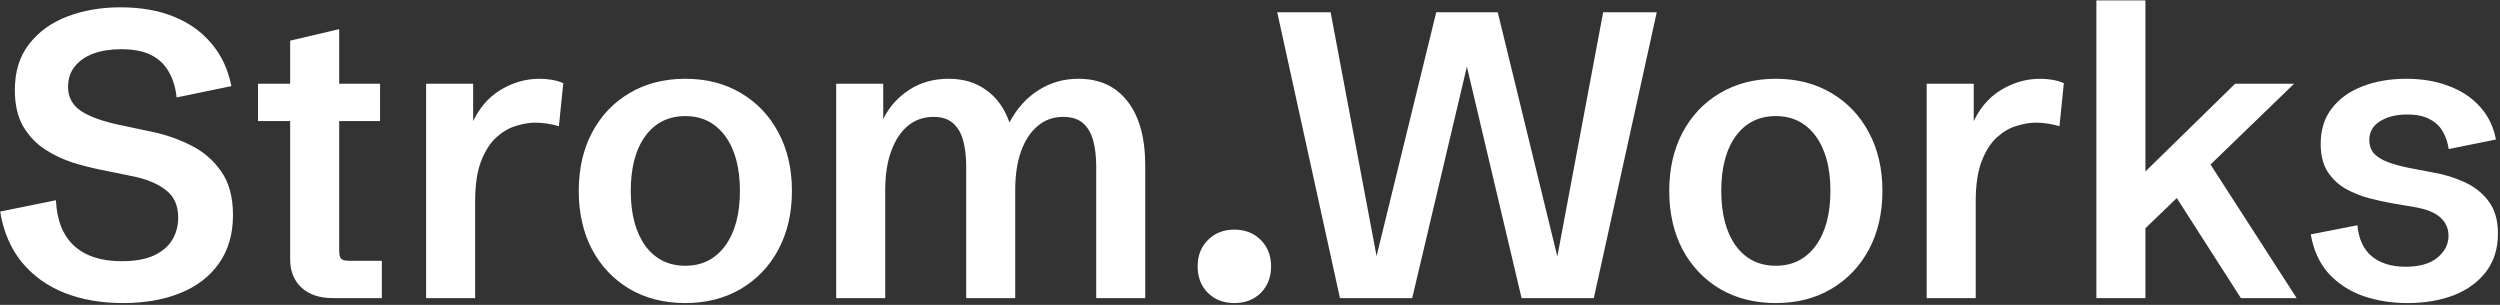 
<svg width="738" height="90" viewBox="0 0 738 90" fill="none" xmlns="http://www.w3.org/2000/svg">
    <rect x="0" y="0" width="738" height="90" fill="#333333" stroke="none"/>
    <path d="M36.316 89.465C29.949 89.465 24.207 88.469 19.09 86.477C13.973 84.445 9.754 81.418 6.434 77.394C3.152 73.371 1.023 68.391 0.047 62.453L16.512 59.113C16.785 65.051 18.582 69.543 21.902 72.59C25.223 75.598 29.891 77.102 35.906 77.102C39.773 77.102 42.918 76.555 45.34 75.461C47.801 74.328 49.617 72.805 50.789 70.891C52 68.938 52.605 66.731 52.605 64.269C52.605 60.676 51.395 57.961 48.973 56.125C46.59 54.25 43.406 52.902 39.422 52.082L29.93 50.148C27.352 49.641 24.578 48.938 21.609 48.039C18.68 47.102 15.906 45.793 13.289 44.113C10.672 42.395 8.523 40.129 6.844 37.316C5.203 34.465 4.383 30.891 4.383 26.594C4.383 21.125 5.789 16.594 8.602 13C11.414 9.367 15.184 6.652 19.91 4.855C24.637 3.059 29.852 2.16 35.555 2.16C41.531 2.16 46.785 3.078 51.316 4.914C55.848 6.75 59.559 9.406 62.449 12.883C65.379 16.32 67.332 20.5 68.309 25.422L52.137 28.762C51.824 25.793 51.043 23.254 49.793 21.145C48.582 18.996 46.844 17.355 44.578 16.223C42.312 15.09 39.363 14.523 35.73 14.523C32.645 14.523 29.93 14.953 27.586 15.812C25.242 16.672 23.406 17.941 22.078 19.621C20.75 21.262 20.086 23.273 20.086 25.656C20.086 28.664 21.355 31.027 23.895 32.746C26.434 34.426 30.184 35.793 35.145 36.848L44.812 38.898C48.836 39.719 52.664 41.047 56.297 42.883C59.969 44.68 62.957 47.238 65.262 50.559C67.606 53.84 68.777 58.156 68.777 63.508C68.777 69.055 67.41 73.781 64.676 77.688C61.98 81.555 58.191 84.484 53.309 86.477C48.465 88.469 42.801 89.465 36.316 89.465ZM98.191 88C94.363 88 91.316 86.984 89.051 84.953C86.785 82.883 85.652 80.051 85.652 76.457V35.734H76.16V24.719H85.652V12.004L100.125 8.605V24.719H112.195V35.734H100.125V73.762C100.125 75.051 100.301 75.91 100.652 76.34C101.043 76.769 101.844 76.984 103.055 76.984H112.723V88H98.191ZM125.789 88V24.719H139.676V38.664L139.148 36.906C141.102 32.336 143.914 28.918 147.586 26.652C151.258 24.387 155.164 23.254 159.305 23.254C160.477 23.254 161.648 23.352 162.82 23.547C164.031 23.742 165.184 24.074 166.277 24.543L164.988 37.258C162.605 36.555 160.281 36.203 158.016 36.203C156.336 36.203 154.461 36.516 152.391 37.141C150.359 37.727 148.426 38.84 146.59 40.48C144.754 42.121 143.23 44.484 142.02 47.57C140.848 50.617 140.262 54.582 140.262 59.465V88H125.789ZM202.312 89.465C196.102 89.465 190.613 88.078 185.848 85.305C181.121 82.492 177.43 78.606 174.773 73.644C172.156 68.644 170.848 62.883 170.848 56.359C170.848 49.836 172.156 44.094 174.773 39.133C177.43 34.133 181.121 30.246 185.848 27.473C190.613 24.66 196.102 23.254 202.312 23.254C208.523 23.254 213.992 24.66 218.719 27.473C223.445 30.246 227.137 34.133 229.793 39.133C232.449 44.094 233.777 49.836 233.777 56.359C233.777 62.883 232.449 68.644 229.793 73.644C227.137 78.606 223.426 82.492 218.66 85.305C213.934 88.078 208.484 89.465 202.312 89.465ZM202.312 78.449C207.273 78.449 211.199 76.477 214.09 72.531C216.98 68.547 218.426 63.156 218.426 56.359C218.426 49.523 216.98 44.133 214.09 40.188C211.199 36.242 207.273 34.27 202.312 34.27C197.312 34.27 193.367 36.242 190.477 40.188C187.625 44.133 186.199 49.523 186.199 56.359C186.199 63.156 187.625 68.547 190.477 72.531C193.367 76.477 197.312 78.449 202.312 78.449ZM246.844 88V24.719H260.73V35.148C262.449 31.633 264.969 28.781 268.289 26.594C271.648 24.367 275.574 23.254 280.066 23.254C284.402 23.254 288.094 24.367 291.141 26.594C294.227 28.781 296.512 31.965 297.996 36.145C300.223 31.965 303.094 28.781 306.609 26.594C310.125 24.367 314.031 23.254 318.328 23.254C324.578 23.254 329.422 25.48 332.859 29.934C336.336 34.387 338.074 40.715 338.074 48.918V88H323.602V49.094C323.602 46.242 323.309 43.723 322.723 41.535C322.137 39.348 321.141 37.629 319.734 36.379C318.328 35.129 316.355 34.504 313.816 34.504C310.926 34.504 308.426 35.402 306.316 37.199C304.207 38.957 302.566 41.457 301.395 44.699C300.262 47.902 299.695 51.691 299.695 56.066V88H285.223V49.094C285.223 46.242 284.93 43.723 284.344 41.535C283.758 39.348 282.762 37.629 281.355 36.379C279.949 35.129 278.016 34.504 275.555 34.504C272.664 34.504 270.145 35.383 267.996 37.141C265.887 38.898 264.246 41.398 263.074 44.641C261.902 47.844 261.316 51.672 261.316 56.125V88H246.844ZM364.383 89.465C361.219 89.465 358.621 88.469 356.59 86.477C354.559 84.445 353.543 81.828 353.543 78.625C353.543 75.461 354.559 72.863 356.59 70.832C358.621 68.801 361.219 67.785 364.383 67.785C367.547 67.785 370.145 68.801 372.176 70.832C374.207 72.863 375.223 75.461 375.223 78.625C375.223 81.828 374.207 84.445 372.176 86.477C370.145 88.469 367.547 89.465 364.383 89.465ZM395.555 88L377.039 3.625H392.801L406.922 78.566H405.633L423.973 3.625H442.137L460.418 78.566H459.188L473.25 3.625H489.07L470.496 88H449.168L432.059 15.578H433.992L416.883 88H395.555ZM524.227 89.465C518.016 89.465 512.527 88.078 507.762 85.305C503.035 82.492 499.344 78.606 496.688 73.644C494.07 68.644 492.762 62.883 492.762 56.359C492.762 49.836 494.07 44.094 496.688 39.133C499.344 34.133 503.035 30.246 507.762 27.473C512.527 24.66 518.016 23.254 524.227 23.254C530.438 23.254 535.906 24.66 540.633 27.473C545.359 30.246 549.051 34.133 551.707 39.133C554.363 44.094 555.691 49.836 555.691 56.359C555.691 62.883 554.363 68.644 551.707 73.644C549.051 78.606 545.34 82.492 540.574 85.305C535.848 88.078 530.398 89.465 524.227 89.465ZM524.227 78.449C529.188 78.449 533.113 76.477 536.004 72.531C538.895 68.547 540.34 63.156 540.34 56.359C540.34 49.523 538.895 44.133 536.004 40.188C533.113 36.242 529.188 34.27 524.227 34.27C519.227 34.27 515.281 36.242 512.391 40.188C509.539 44.133 508.113 49.523 508.113 56.359C508.113 63.156 509.539 68.547 512.391 72.531C515.281 76.477 519.227 78.449 524.227 78.449ZM568.758 88V24.719H582.645V38.664L582.117 36.906C584.07 32.336 586.883 28.918 590.555 26.652C594.227 24.387 598.133 23.254 602.273 23.254C603.445 23.254 604.617 23.352 605.789 23.547C607 23.742 608.152 24.074 609.246 24.543L607.957 37.258C605.574 36.555 603.25 36.203 600.984 36.203C599.305 36.203 597.43 36.516 595.359 37.141C593.328 37.727 591.395 38.84 589.559 40.48C587.723 42.121 586.199 44.484 584.988 47.57C583.816 50.617 583.23 54.582 583.23 59.465V88H568.758ZM618.855 88V0.109H633.328V50.617L659.812 24.719H677.215L652.547 48.566L677.977 88H661.512L642.586 58.469L633.328 67.375V88H618.855ZM710.672 89.465C705.984 89.465 701.609 88.762 697.547 87.356C693.523 85.91 690.145 83.703 687.41 80.734C684.715 77.727 682.957 73.879 682.137 69.191L695.906 66.496C696.297 70.598 697.723 73.664 700.184 75.695C702.684 77.727 706.004 78.742 710.145 78.742C714.246 78.742 717.371 77.844 719.52 76.047C721.707 74.25 722.801 72.102 722.801 69.602C722.801 67.414 721.98 65.598 720.34 64.152C718.738 62.707 716.16 61.691 712.605 61.105L706.102 59.992C703.914 59.602 701.609 59.094 699.188 58.469C696.766 57.805 694.48 56.867 692.332 55.656C690.184 54.406 688.426 52.727 687.059 50.617C685.73 48.469 685.066 45.754 685.066 42.473C685.066 38.293 686.18 34.777 688.406 31.926C690.633 29.074 693.641 26.926 697.43 25.48C701.258 23.996 705.555 23.254 710.32 23.254C714.969 23.254 719.129 23.957 722.801 25.363C726.512 26.73 729.578 28.742 732 31.398C734.461 34.055 736.062 37.316 736.805 41.184L722.859 43.996C722.586 42.121 722.02 40.422 721.16 38.898C720.301 37.336 719.012 36.105 717.293 35.207C715.613 34.27 713.387 33.801 710.613 33.801C707.371 33.801 704.695 34.465 702.586 35.793C700.477 37.082 699.422 38.938 699.422 41.359C699.422 42.961 699.891 44.289 700.828 45.344C701.805 46.359 703.172 47.199 704.93 47.863C706.688 48.527 708.758 49.094 711.141 49.562L718.172 50.91C721.492 51.457 724.617 52.414 727.547 53.781C730.477 55.109 732.84 56.984 734.637 59.406C736.473 61.828 737.391 65.012 737.391 68.957C737.391 73.332 736.238 77.062 733.934 80.148C731.629 83.195 728.465 85.519 724.441 87.121C720.418 88.684 715.828 89.465 710.672 89.465Z" fill="white"/>
</svg>
